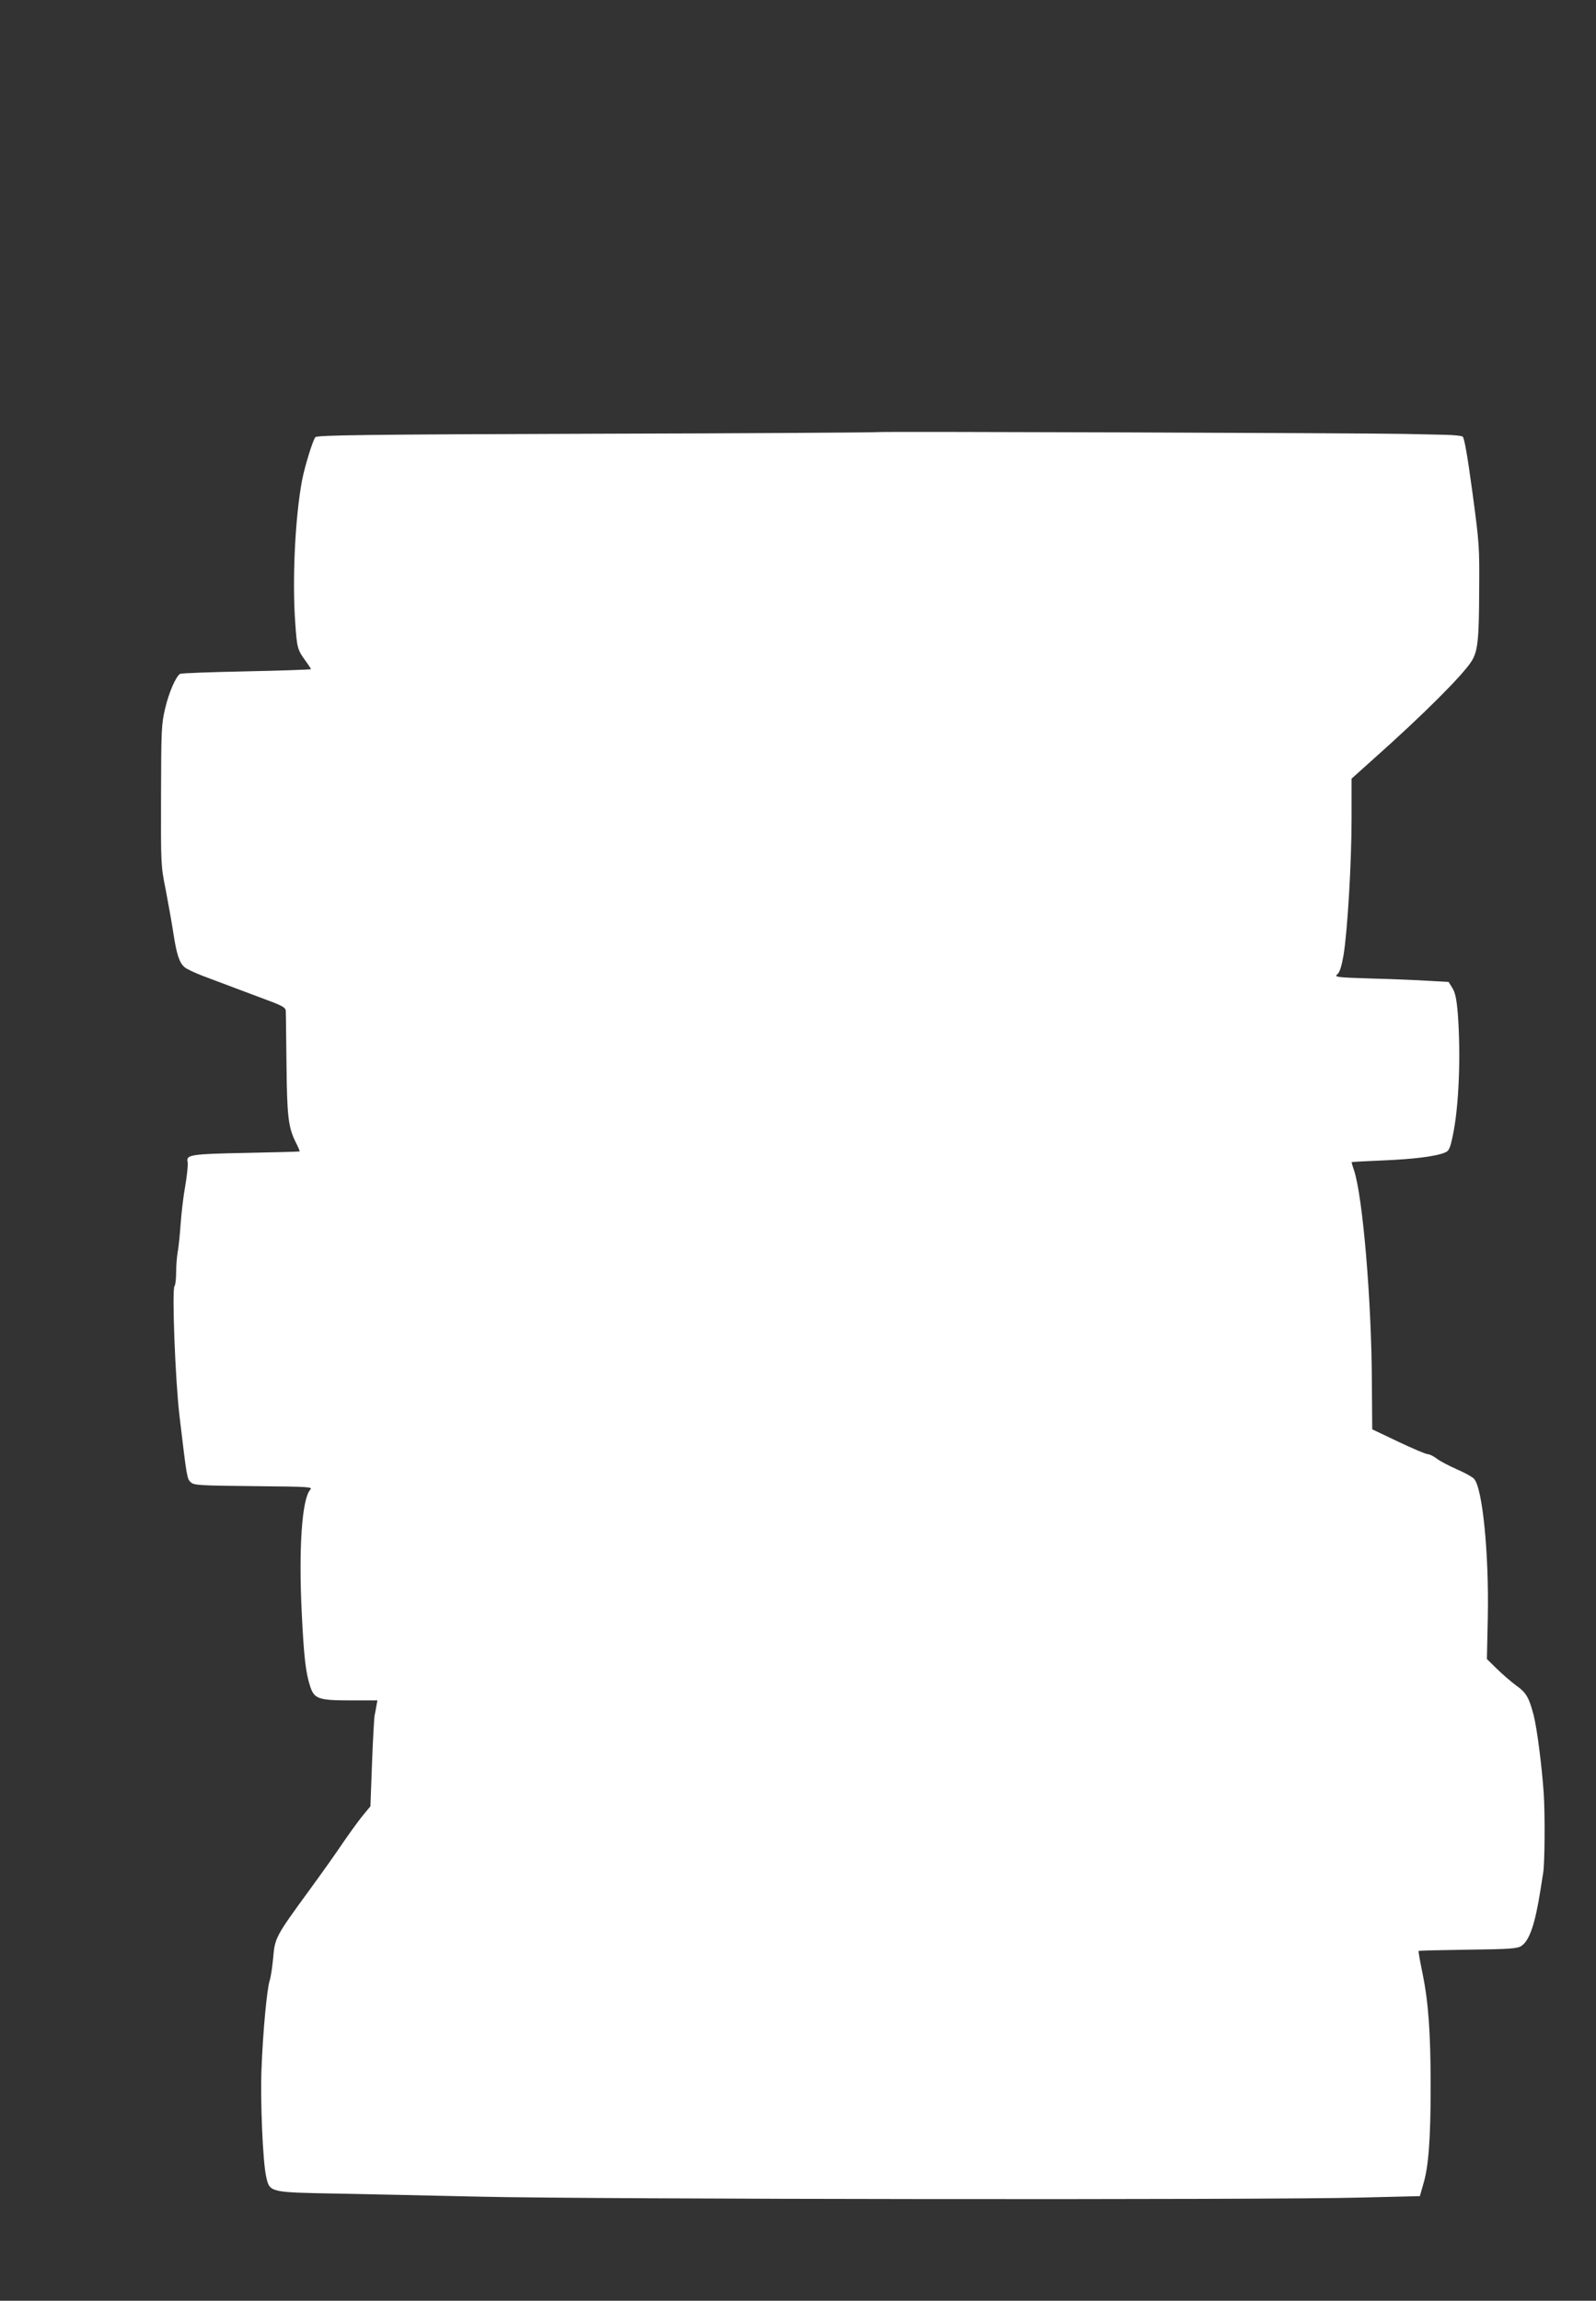 <?xml version="1.0" standalone="no"?>
<!DOCTYPE svg PUBLIC "-//W3C//DTD SVG 20010904//EN"
 "http://www.w3.org/TR/2001/REC-SVG-20010904/DTD/svg10.dtd">
<svg version="1.0" xmlns="http://www.w3.org/2000/svg"
 width="888pt" height="1280pt" viewBox="0 0 888 1280"
 preserveAspectRatio="xMidYMid meet">
<rect x="0" y="0" width="888" height="1280" fill="#333333" stroke="none"/>
<g transform="translate(0,1280) scale(0.1,-0.1)"
fill="#ffffff" stroke="none">
<path d="M4885 10396 c-5 -2 -709 -7 -1564 -9 -1280 -4 -1556 -8 -1566 -19
-14 -15 -58 -158 -74 -238 -39 -207 -56 -555 -38 -799 9 -133 13 -147 53 -202
19 -26 34 -49 34 -52 0 -2 -161 -8 -359 -12 -197 -4 -363 -10 -369 -14 -24
-15 -63 -106 -83 -192 -21 -88 -22 -120 -23 -484 -1 -384 -1 -392 26 -525 14
-74 34 -184 43 -244 18 -117 33 -162 62 -187 10 -9 54 -30 98 -47 118 -44 288
-109 383 -144 66 -25 82 -36 82 -52 1 -12 2 -145 4 -296 3 -292 10 -351 51
-434 14 -27 24 -51 22 -52 -1 -1 -134 -5 -295 -8 -311 -6 -338 -10 -328 -51 3
-12 -3 -72 -13 -131 -11 -60 -22 -156 -26 -214 -4 -58 -11 -127 -16 -154 -5
-27 -9 -79 -9 -115 0 -37 -4 -71 -9 -76 -15 -17 4 -524 28 -725 41 -343 41
-347 63 -367 18 -16 47 -18 350 -21 313 -3 329 -4 314 -20 -46 -52 -65 -327
-47 -687 12 -246 22 -331 47 -408 23 -69 46 -77 228 -77 l146 0 -6 -32 c-3
-18 -7 -42 -10 -53 -2 -11 -9 -129 -14 -262 l-9 -242 -46 -56 c-25 -31 -71
-95 -104 -143 -32 -48 -116 -167 -187 -264 -190 -260 -195 -269 -204 -380 -5
-51 -13 -109 -20 -128 -15 -49 -37 -281 -45 -490 -7 -180 7 -516 26 -600 20
-88 17 -87 399 -94 140 -3 496 -10 790 -17 629 -15 4398 -19 4902 -5 l328 8
20 70 c28 94 40 246 40 538 0 298 -12 469 -45 630 -14 68 -24 125 -22 126 1 2
125 5 274 7 238 3 275 6 298 21 45 30 76 121 106 311 6 39 13 81 15 95 9 49
11 327 3 445 -11 157 -37 355 -55 429 -26 101 -42 129 -97 168 -29 21 -77 63
-108 93 l-56 55 5 233 c7 356 -30 723 -77 770 -10 11 -54 35 -96 53 -43 19
-93 45 -111 59 -18 14 -41 25 -51 25 -10 0 -83 31 -163 69 l-145 69 -2 264
c-2 457 -51 1031 -99 1176 -8 23 -14 44 -14 46 0 2 79 6 175 10 169 7 293 22
345 44 21 8 28 22 42 88 35 160 47 447 29 686 -7 81 -14 115 -30 141 l-21 34
-107 6 c-60 4 -203 10 -320 13 -196 6 -210 8 -193 23 14 11 24 43 35 105 22
132 45 512 45 763 l0 221 127 114 c272 242 495 465 541 540 34 55 41 116 42
389 2 245 1 265 -38 553 -27 200 -45 302 -54 307 -7 5 -51 9 -98 10 -47 1
-150 3 -230 5 -262 5 -2915 14 -2925 10z"/>
</g>
</svg>
